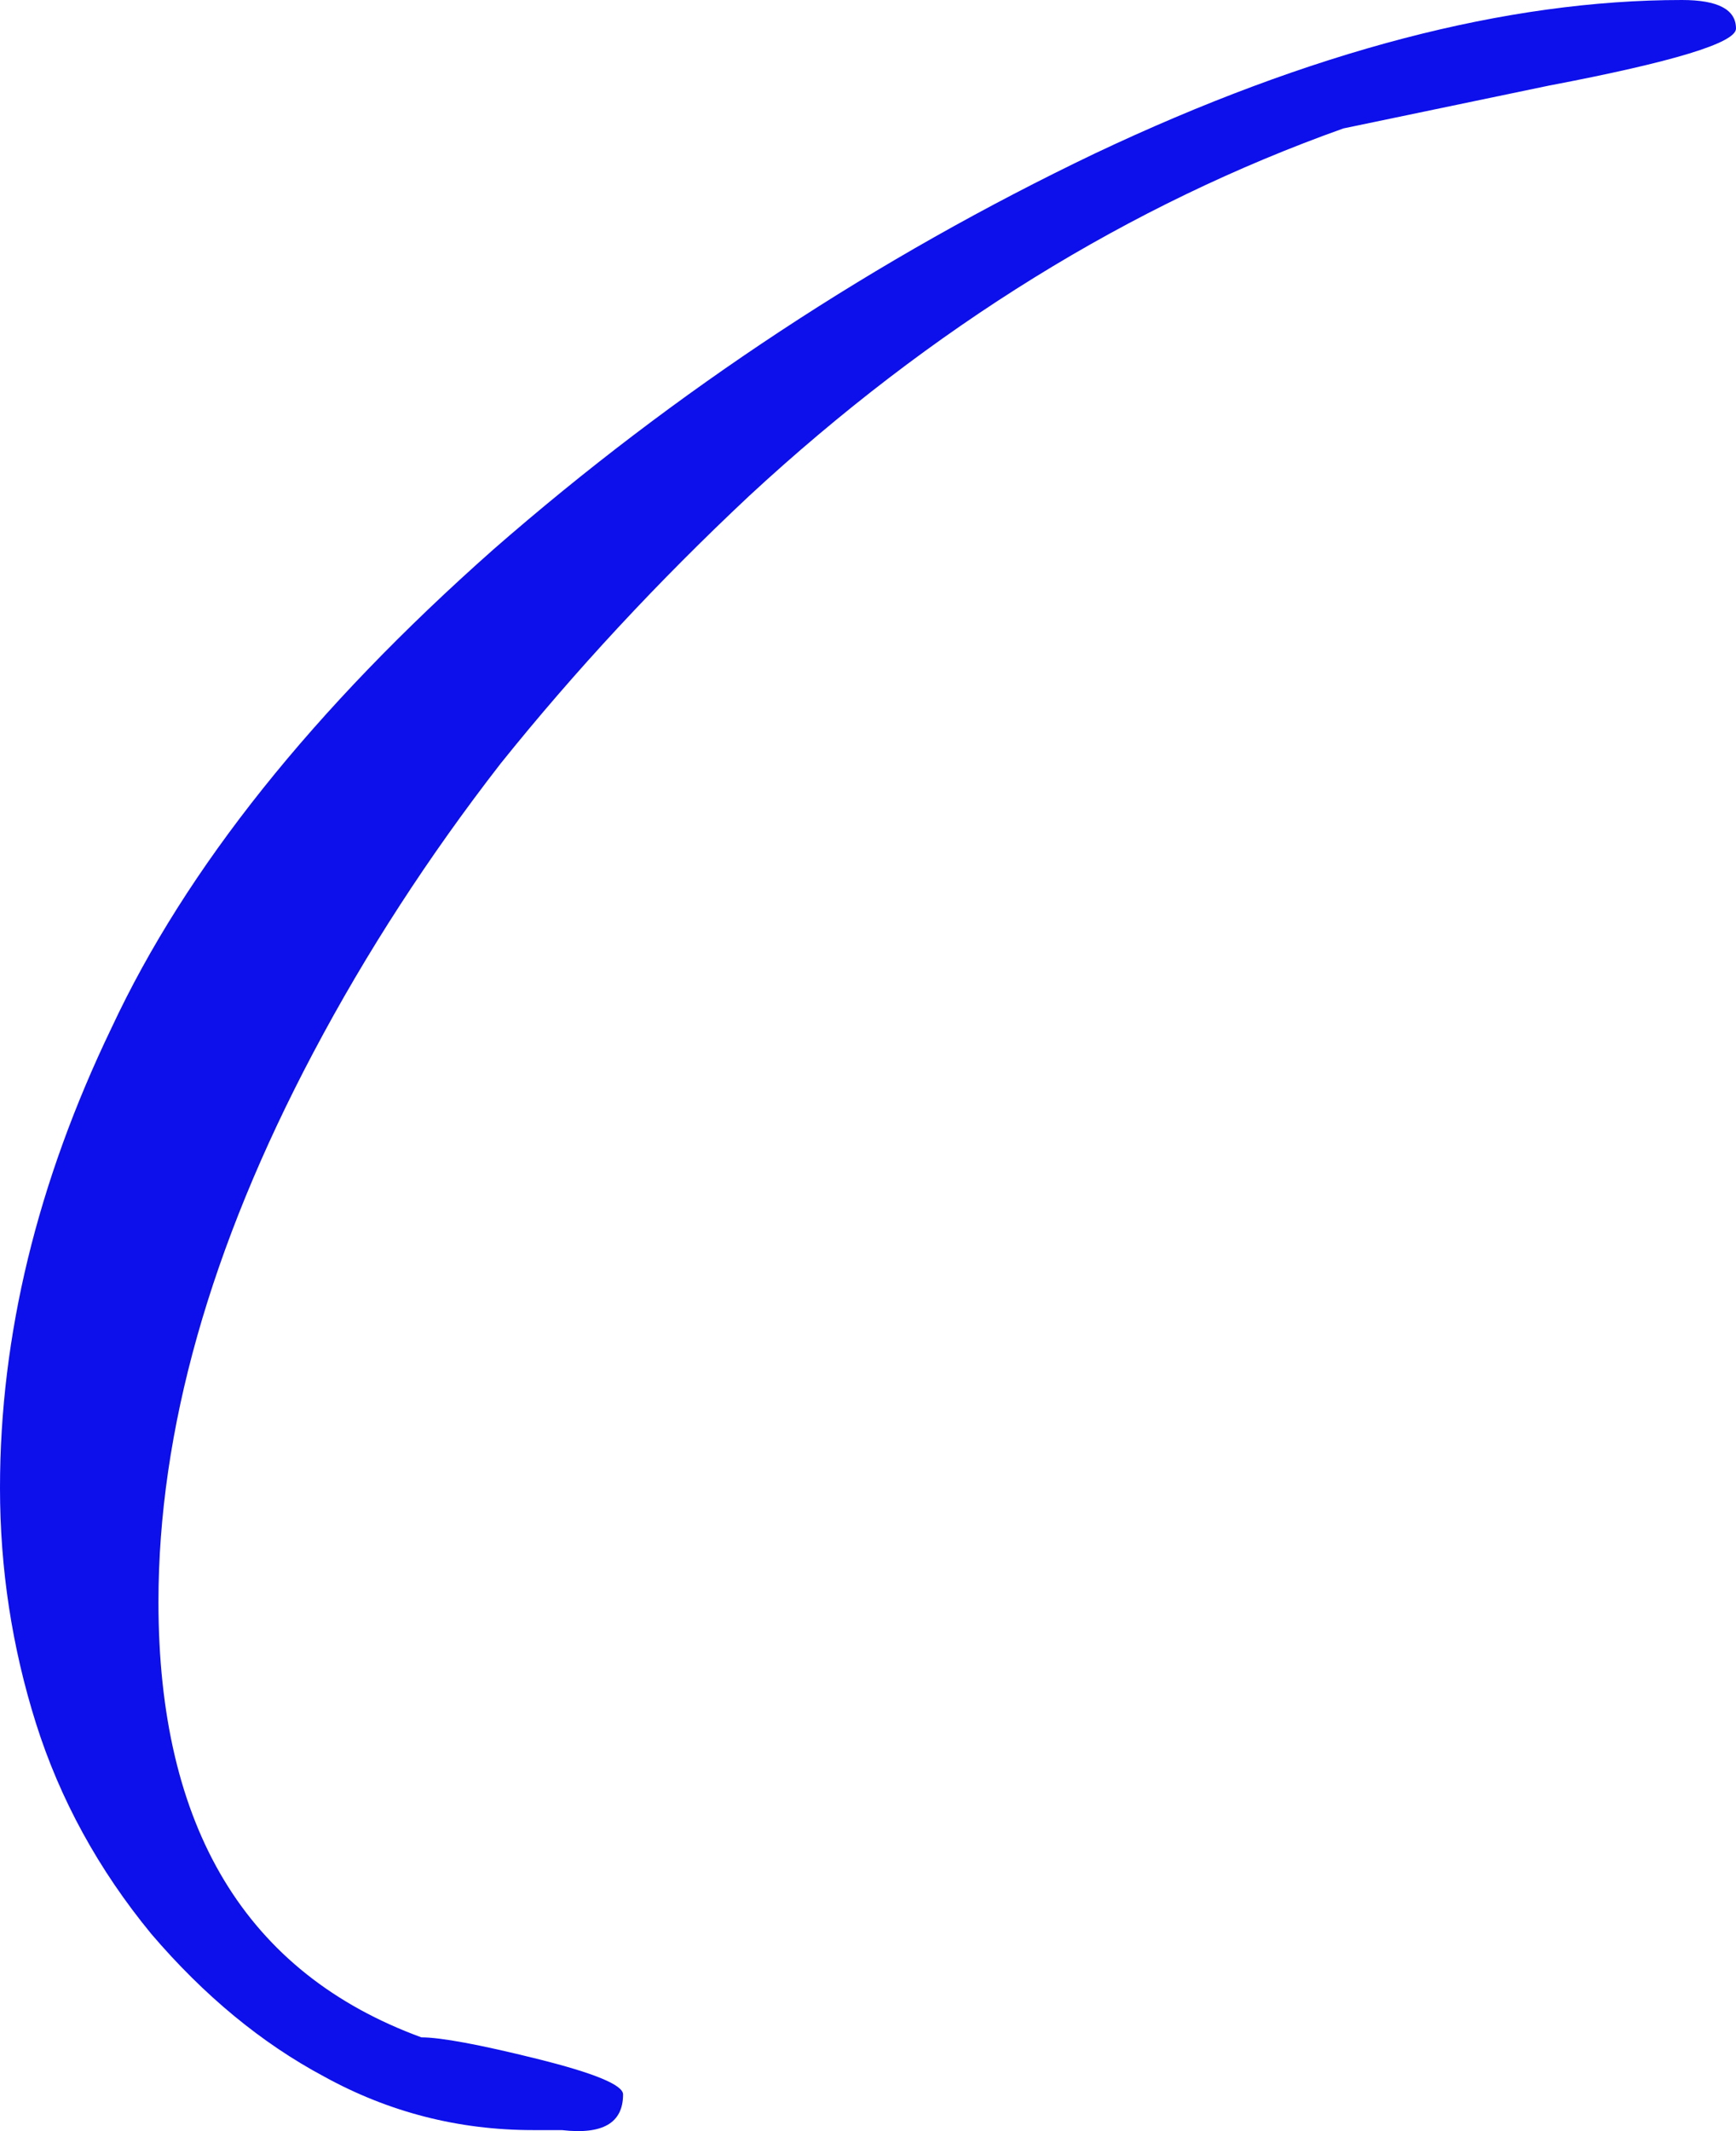 <?xml version="1.0" encoding="UTF-8"?> <svg xmlns="http://www.w3.org/2000/svg" width="22" height="27" viewBox="0 0 22 27" fill="none"> <path d="M6.755 26.987C5.812 26.987 4.929 26.761 4.108 26.309C3.317 25.887 2.586 25.284 1.917 24.501C1.248 23.687 0.761 22.798 0.456 21.834C0.152 20.869 0 19.875 0 18.85C0 16.922 0.472 14.978 1.415 13.019C2.358 11 3.971 8.981 6.253 6.961C8.566 4.942 11.107 3.27 13.876 1.944C16.614 0.648 19.094 0 21.315 0C21.772 0 22 0.121 22 0.362C22 0.542 21.209 0.784 19.627 1.085L17.025 1.627C14.317 2.592 11.806 4.144 9.494 6.283C8.337 7.368 7.288 8.498 6.344 9.674C5.432 10.849 4.64 12.07 3.971 13.335C2.663 15.806 2.008 18.127 2.008 20.297C2.008 23.16 3.119 24.998 5.34 25.812C5.584 25.812 6.071 25.902 6.801 26.083C7.531 26.264 7.896 26.415 7.896 26.535C7.896 26.897 7.638 27.047 7.12 26.987H6.755Z" fill="#0D10EA"></path> </svg> 